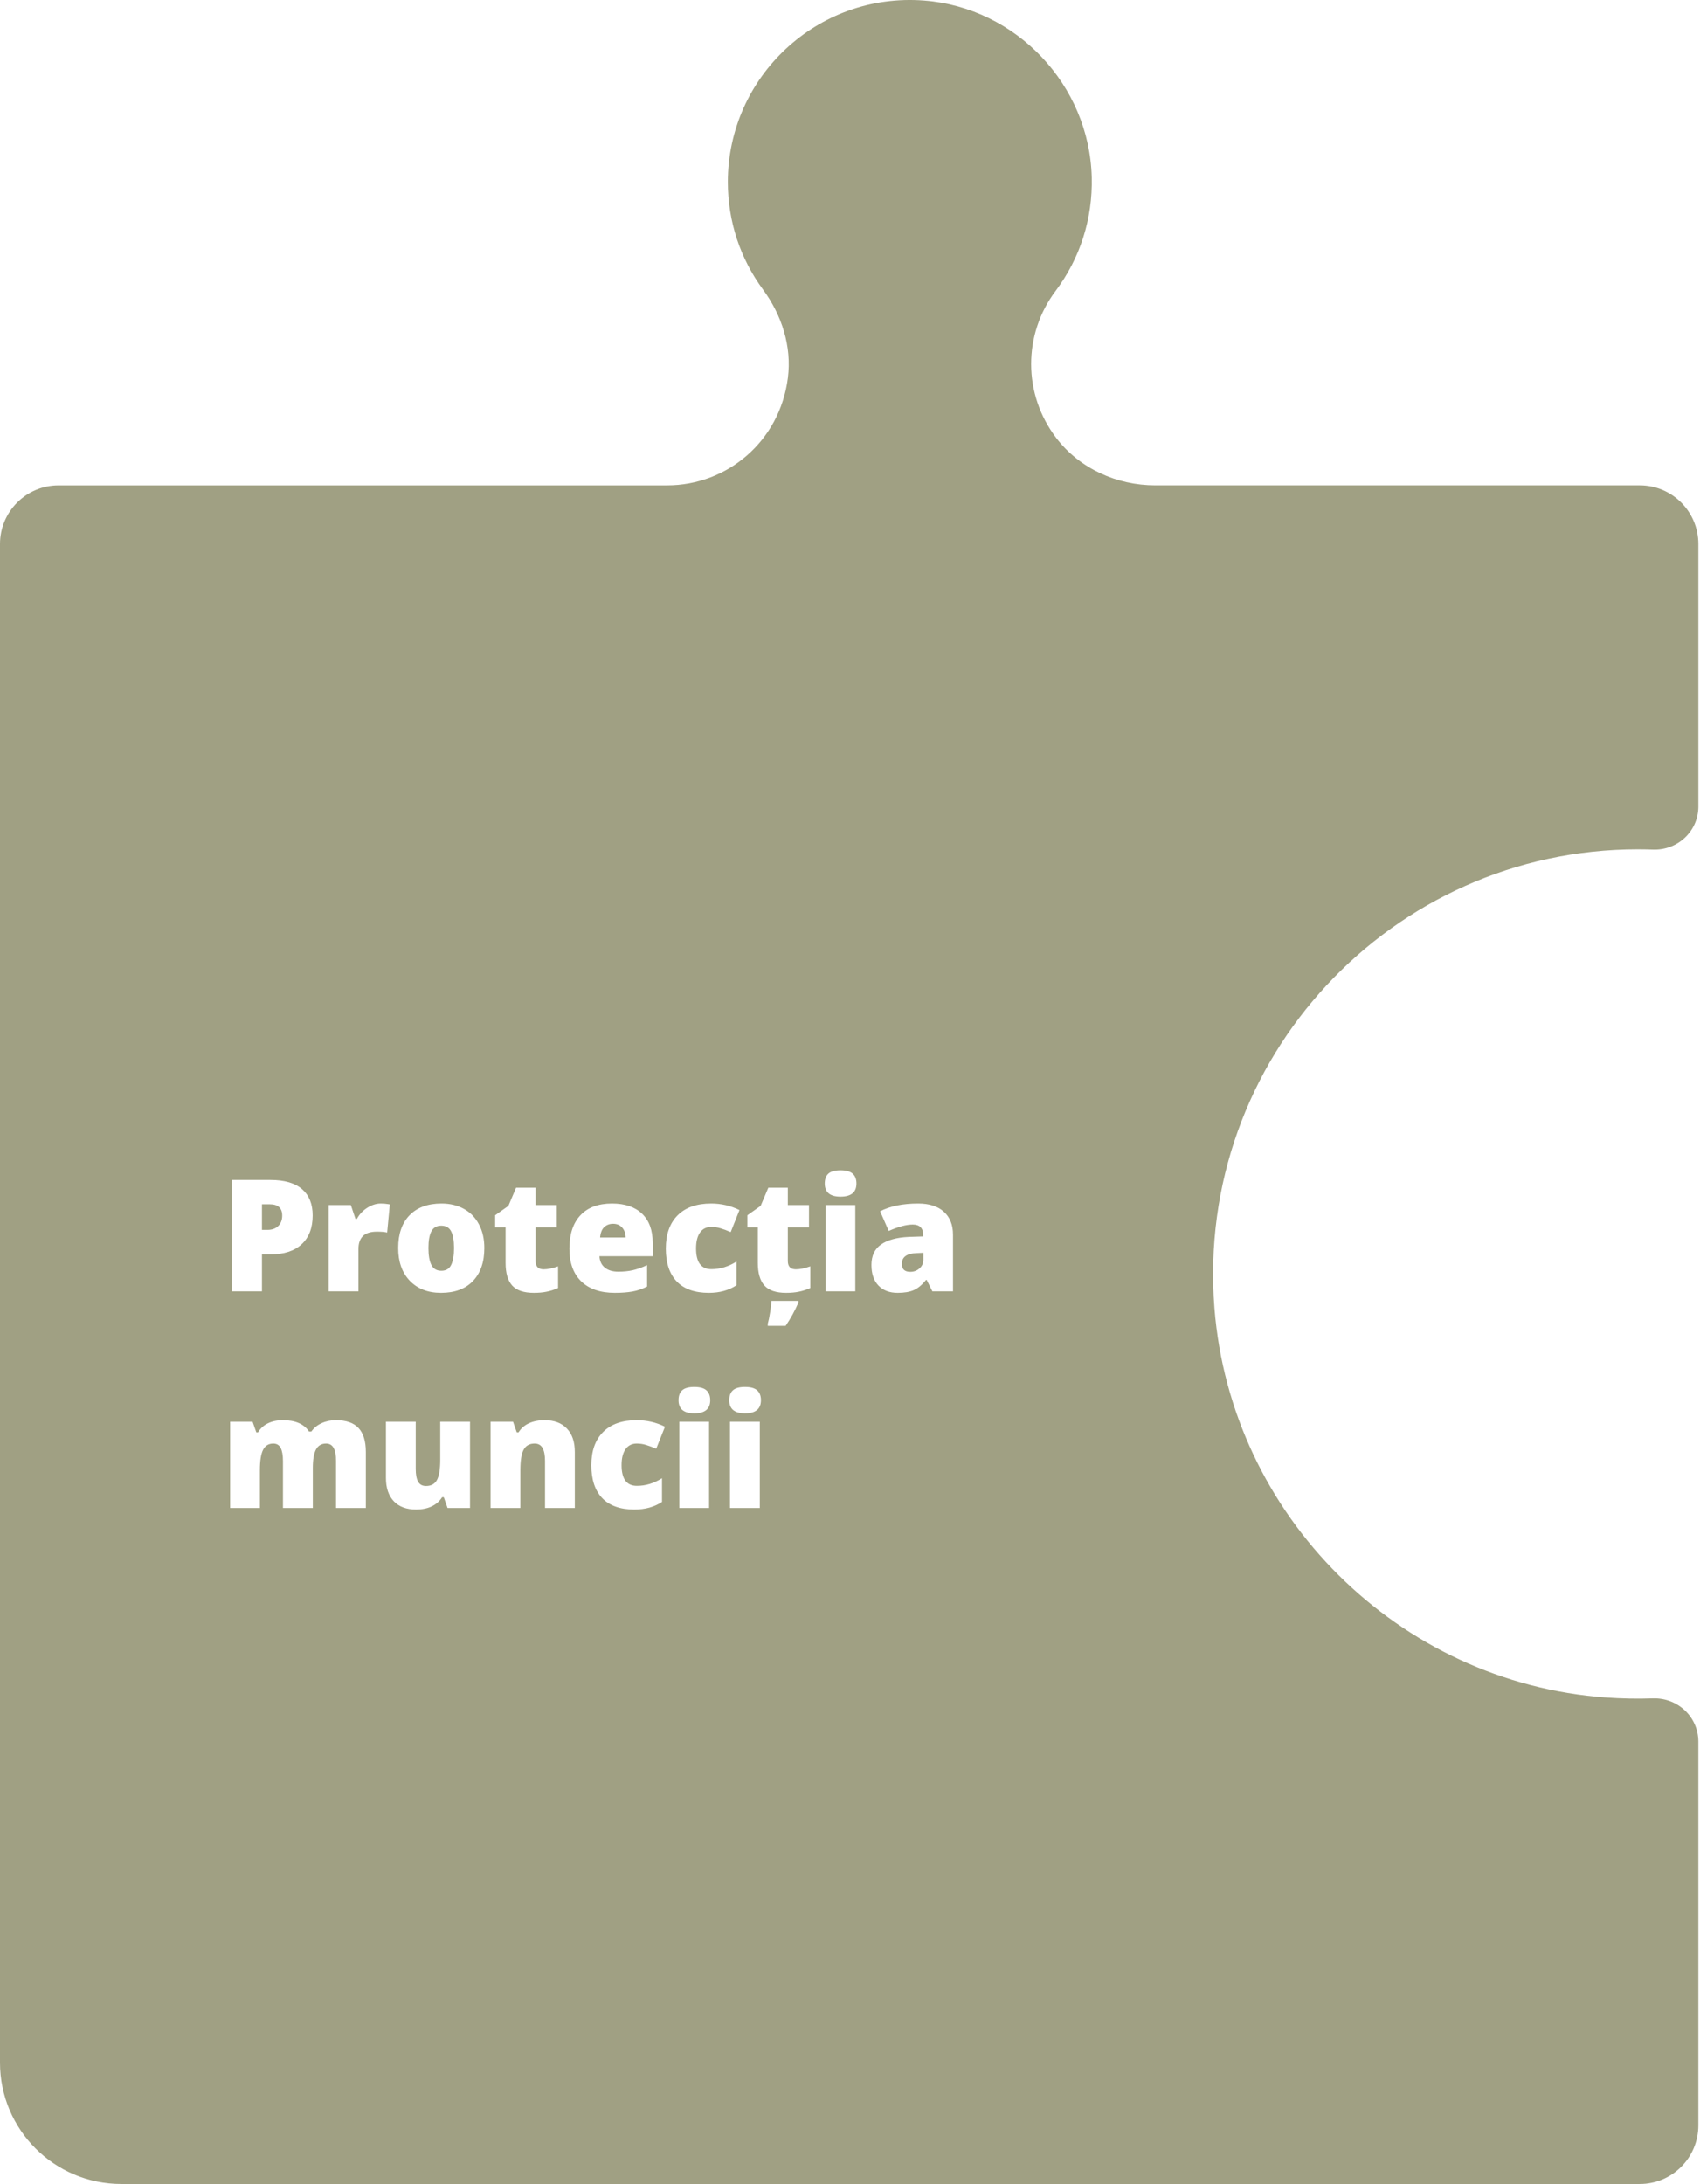 <svg width="197" height="252" viewBox="0 0 197 252" fill="none" xmlns="http://www.w3.org/2000/svg">
<path fill-rule="evenodd" clip-rule="evenodd" d="M185.364 195.87C187.17 195.999 188.966 196.032 190.745 195.97C193.604 195.871 196.001 198.096 196.001 200.958V245.24C196.001 248.973 192.974 252 189.24 252H14C6.268 252 0 245.732 0 238V62.764C0 59.031 3.026 56.004 6.76 56.004H76.999C83.881 56.004 89.996 50.959 90.928 43.598C91.388 39.972 90.228 36.364 88.063 33.42C85.403 29.804 83.999 25.514 83.999 20.999C83.999 8.874 94.329 -0.884 106.651 0.063C117.289 0.881 125.741 9.816 125.993 20.482C126.107 25.259 124.653 29.804 121.807 33.594C118.086 38.547 118.008 45.458 121.913 50.557C124.609 54.076 128.899 56.003 133.332 56.003L189.241 56.002C192.975 56.002 196.002 59.028 196.002 62.762L196.003 93.065C196.003 95.914 193.616 98.132 190.768 98.031C190.18 98.011 189.591 98 188.999 98C160.68 98 137.894 122.15 140.154 150.938C142.035 174.889 161.4 194.156 185.364 195.87ZM34.81 143.571C35.66 142.786 36.085 141.675 36.085 140.24C36.085 138.933 35.678 137.925 34.863 137.216C34.049 136.507 32.83 136.153 31.207 136.153H26.76V149.002H30.231V144.74H31.207C32.766 144.74 33.967 144.35 34.81 143.571ZM30.864 141.91H30.231V138.956H31.128C32.089 138.956 32.569 139.39 32.569 140.257C32.569 140.773 32.414 141.177 32.103 141.47C31.799 141.763 31.386 141.91 30.864 141.91ZM44.795 138.939C44.525 138.892 44.241 138.869 43.942 138.869C43.421 138.869 42.902 139.033 42.387 139.361C41.877 139.683 41.478 140.108 41.191 140.635H41.024L40.488 139.044H37.931V149.002H41.367V144.107C41.367 143.462 41.537 142.97 41.877 142.63C42.217 142.285 42.762 142.112 43.512 142.112C44.01 142.112 44.399 142.147 44.681 142.217L44.988 138.974L44.795 138.939ZM54.577 147.816C55.456 146.902 55.895 145.63 55.895 144.001C55.895 142.964 55.69 142.059 55.28 141.286C54.876 140.506 54.299 139.909 53.549 139.493C52.799 139.077 51.935 138.869 50.956 138.869C49.374 138.869 48.144 139.32 47.265 140.222C46.392 141.119 45.955 142.378 45.955 144.001C45.955 145.589 46.4 146.849 47.291 147.781C48.188 148.712 49.392 149.178 50.903 149.178C52.48 149.178 53.704 148.724 54.577 147.816ZM49.787 145.961C49.559 145.51 49.444 144.857 49.444 144.001C49.444 143.146 49.559 142.504 49.787 142.077C50.016 141.643 50.394 141.426 50.921 141.426C51.46 141.426 51.841 141.643 52.063 142.077C52.286 142.51 52.398 143.152 52.398 144.001C52.398 144.857 52.286 145.51 52.063 145.961C51.847 146.407 51.472 146.629 50.938 146.629C50.399 146.629 50.016 146.407 49.787 145.961ZM64.403 146.12C63.759 146.348 63.205 146.462 62.742 146.462C62.121 146.462 61.81 146.14 61.81 145.495V141.62H64.254V139.044H61.81V137.049H59.56L58.673 139.141L57.144 140.222V141.62H58.348V145.724C58.348 146.896 58.602 147.766 59.112 148.334C59.622 148.897 60.454 149.178 61.608 149.178C62.171 149.178 62.66 149.134 63.076 149.046C63.498 148.964 63.94 148.824 64.403 148.624V146.12ZM67.084 147.86C68.004 148.739 69.293 149.178 70.951 149.178C71.748 149.178 72.434 149.125 73.008 149.02C73.582 148.914 74.139 148.724 74.678 148.449V145.979C74.086 146.254 73.535 146.451 73.025 146.568C72.522 146.679 71.968 146.735 71.364 146.735C70.702 146.735 70.178 146.577 69.791 146.26C69.41 145.944 69.208 145.507 69.185 144.951H75.328V143.421C75.328 141.951 74.918 140.826 74.098 140.046C73.283 139.261 72.126 138.869 70.626 138.869C69.05 138.869 67.837 139.32 66.987 140.222C66.138 141.119 65.713 142.408 65.713 144.089C65.713 145.718 66.17 146.975 67.084 147.86ZM69.73 141.593C70.005 141.335 70.345 141.206 70.749 141.206C71.189 141.206 71.537 141.35 71.795 141.637C72.059 141.924 72.196 142.308 72.208 142.788H69.255C69.302 142.244 69.46 141.845 69.73 141.593ZM78.097 147.86C78.94 148.739 80.177 149.178 81.806 149.178C83.048 149.178 84.111 148.885 84.996 148.299V145.566C84.07 146.152 83.103 146.445 82.096 146.445C80.918 146.445 80.329 145.648 80.329 144.054C80.329 143.263 80.481 142.651 80.786 142.217C81.091 141.784 81.522 141.567 82.078 141.567C82.459 141.567 82.825 141.622 83.177 141.734C83.528 141.839 83.912 141.983 84.328 142.164L85.339 139.624C84.319 139.12 83.232 138.869 82.078 138.869C80.402 138.869 79.11 139.323 78.202 140.231C77.294 141.139 76.84 142.419 76.84 144.072C76.84 145.718 77.259 146.981 78.097 147.86ZM93.513 146.12C92.868 146.348 92.314 146.462 91.852 146.462C91.231 146.462 90.92 146.14 90.92 145.495V141.62H93.363V139.044H90.92V137.049H88.67L87.782 139.141L86.253 140.222V141.62H87.457V145.724C87.457 146.896 87.712 147.766 88.222 148.334C88.731 148.897 89.564 149.178 90.718 149.178C91.28 149.178 91.769 149.134 92.186 149.046C92.607 148.964 93.05 148.824 93.513 148.624V146.12ZM88.872 151.446C88.79 151.973 88.702 152.401 88.608 152.729V152.984H90.665C91.233 152.158 91.726 151.261 92.142 150.294V150.101H89.022C89.01 150.47 88.96 150.918 88.872 151.446ZM95.27 149.002H98.707V139.044H95.27V149.002ZM95.613 135.414C95.326 135.666 95.183 136.05 95.183 136.566C95.183 137.574 95.789 138.078 97.002 138.078C98.227 138.078 98.839 137.574 98.839 136.566C98.839 136.062 98.692 135.681 98.399 135.423C98.106 135.165 97.641 135.036 97.002 135.036C96.363 135.036 95.9 135.162 95.613 135.414ZM106.942 147.684L107.602 149.002H109.983V142.472C109.983 141.335 109.632 140.451 108.929 139.818C108.231 139.185 107.244 138.869 105.967 138.869C104.197 138.869 102.732 139.167 101.572 139.765L102.565 142.033C103.685 141.54 104.607 141.294 105.334 141.294C106.143 141.294 106.547 141.704 106.547 142.525V142.665L104.886 142.718C103.485 142.783 102.416 143.076 101.678 143.597C100.939 144.113 100.57 144.901 100.57 145.961C100.57 146.981 100.84 147.772 101.379 148.334C101.918 148.897 102.656 149.178 103.594 149.178C104.355 149.178 104.977 149.073 105.457 148.862C105.938 148.651 106.409 148.258 106.872 147.684H106.942ZM106.116 146.357C105.823 146.62 105.469 146.752 105.053 146.752C104.402 146.752 104.077 146.448 104.077 145.838C104.077 145.047 104.643 144.631 105.773 144.59L106.564 144.555V145.328C106.564 145.75 106.415 146.093 106.116 146.357ZM38.783 168.588V174.002H42.22V167.525C42.22 166.294 41.938 165.377 41.376 164.774C40.813 164.17 39.943 163.869 38.766 163.869C38.162 163.869 37.608 163.986 37.105 164.22C36.606 164.449 36.217 164.768 35.935 165.178H35.663C35.083 164.305 34.075 163.869 32.64 163.869C32.001 163.869 31.43 163.989 30.926 164.229C30.428 164.469 30.047 164.818 29.783 165.275H29.581L29.15 164.044H26.558V174.002H29.994V169.643C29.994 168.553 30.117 167.768 30.363 167.287C30.609 166.807 31.002 166.567 31.541 166.567C31.934 166.567 32.218 166.737 32.394 167.077C32.569 167.411 32.657 167.914 32.657 168.588V174.002H36.102V169.362C36.102 168.401 36.226 167.695 36.472 167.244C36.718 166.792 37.105 166.567 37.632 166.567C38.03 166.567 38.32 166.737 38.502 167.077C38.69 167.411 38.783 167.914 38.783 168.588ZM51.22 172.763L51.65 174.002H54.243V164.044H50.807V168.404C50.807 169.511 50.681 170.299 50.429 170.768C50.177 171.231 49.755 171.462 49.163 171.462C48.741 171.462 48.437 171.295 48.249 170.961C48.067 170.627 47.977 170.135 47.977 169.485V164.044H44.54V170.531C44.54 171.691 44.845 172.59 45.454 173.229C46.063 173.862 46.916 174.178 48.012 174.178C48.703 174.178 49.304 174.058 49.813 173.818C50.329 173.572 50.73 173.22 51.018 172.763H51.22ZM62.9 168.571V174.002H66.337V167.525C66.337 166.365 66.029 165.465 65.414 164.827C64.805 164.188 63.949 163.869 62.848 163.869C62.174 163.869 61.576 163.986 61.055 164.22C60.539 164.454 60.135 164.806 59.842 165.275H59.64L59.209 164.044H56.616V174.002H60.053V169.643C60.053 168.518 60.182 167.724 60.44 167.261C60.697 166.798 61.116 166.567 61.696 166.567C62.118 166.567 62.423 166.737 62.61 167.077C62.804 167.411 62.9 167.909 62.9 168.571ZM69.501 172.86C70.345 173.739 71.581 174.178 73.21 174.178C74.452 174.178 75.516 173.885 76.4 173.299V170.566C75.475 171.152 74.508 171.445 73.5 171.445C72.322 171.445 71.733 170.648 71.733 169.054C71.733 168.263 71.886 167.651 72.19 167.217C72.495 166.784 72.926 166.567 73.482 166.567C73.863 166.567 74.23 166.622 74.581 166.734C74.933 166.839 75.316 166.983 75.732 167.164L76.743 164.624C75.724 164.12 74.637 163.869 73.482 163.869C71.807 163.869 70.515 164.323 69.606 165.231C68.698 166.139 68.244 167.419 68.244 169.072C68.244 170.718 68.663 171.981 69.501 172.86ZM78.395 174.002H81.832V164.044H78.395V174.002ZM78.738 160.414C78.451 160.666 78.308 161.05 78.308 161.566C78.308 162.574 78.914 163.078 80.127 163.078C81.352 163.078 81.964 162.574 81.964 161.566C81.964 161.062 81.817 160.681 81.524 160.423C81.231 160.165 80.766 160.036 80.127 160.036C79.488 160.036 79.025 160.162 78.738 160.414ZM84.249 174.002H87.686V164.044H84.249V174.002ZM84.592 160.414C84.305 160.666 84.161 161.05 84.161 161.566C84.161 162.574 84.768 163.078 85.981 163.078C87.205 163.078 87.817 162.574 87.817 161.566C87.817 161.062 87.671 160.681 87.378 160.423C87.085 160.165 86.619 160.036 85.981 160.036C85.342 160.036 84.879 160.162 84.592 160.414Z" fill="#A0A083"/>
</svg>

